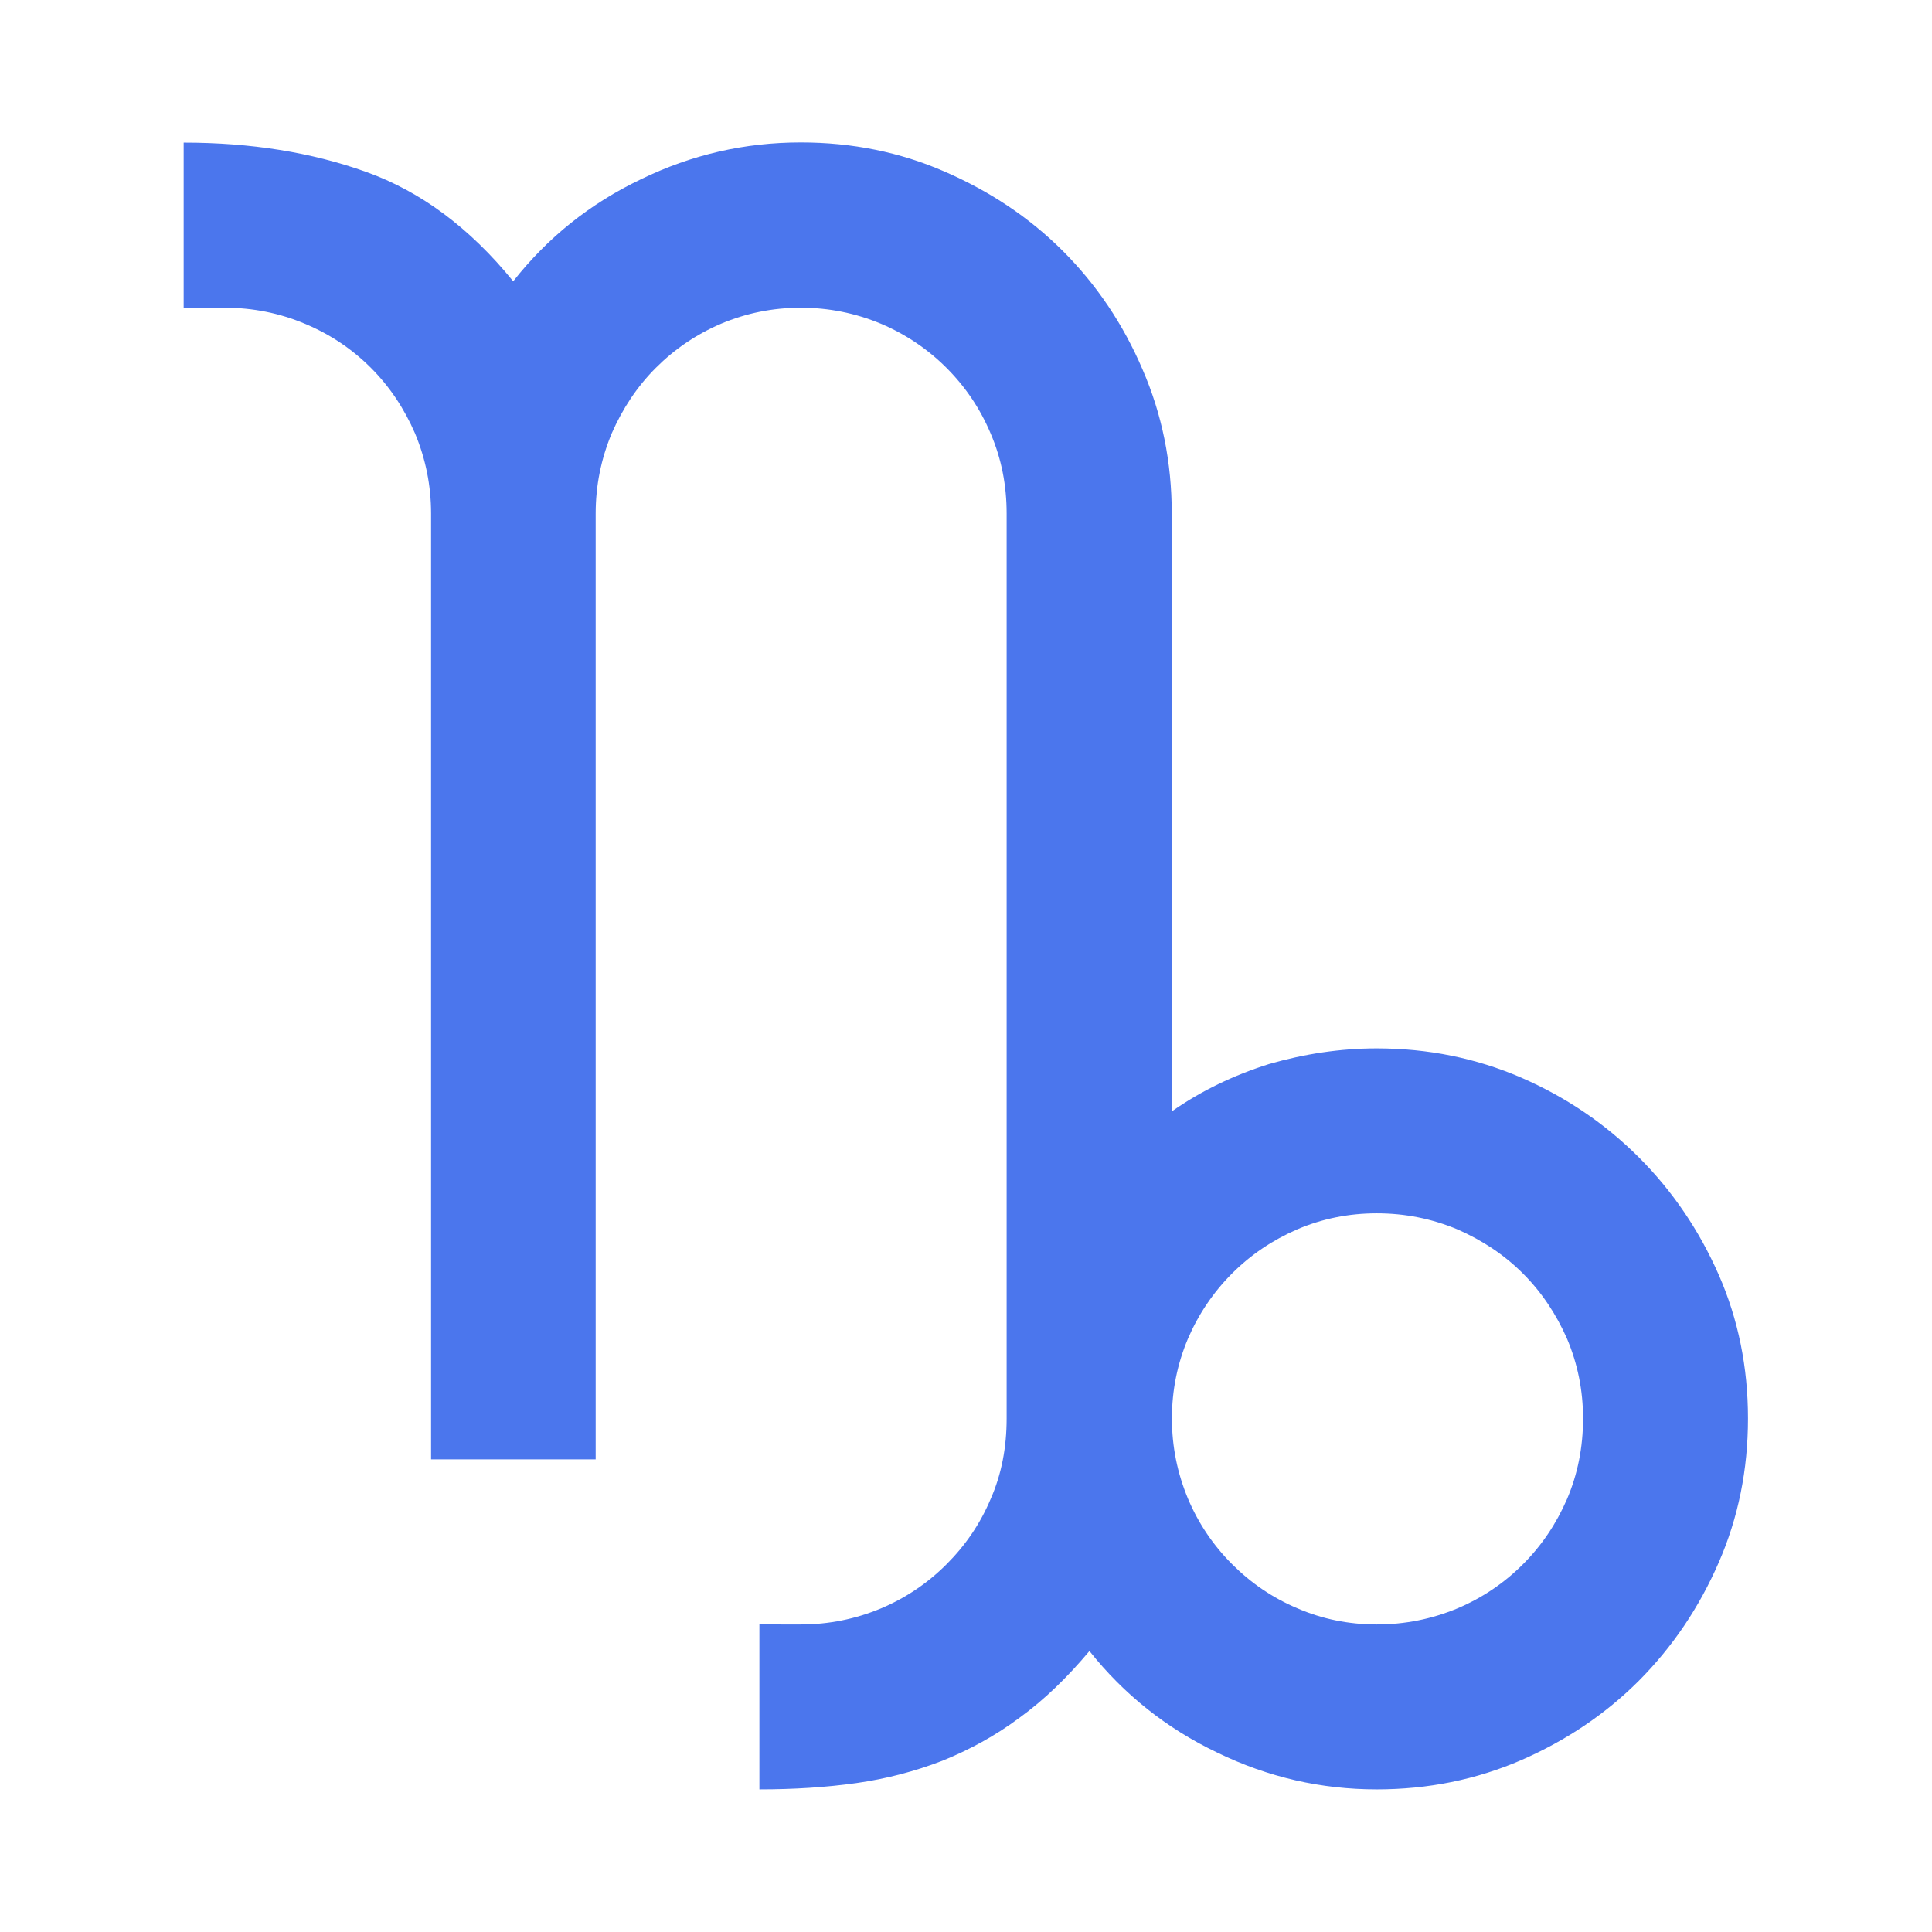 <?xml version="1.0" encoding="utf-8"?>
<!-- Generator: Adobe Illustrator 19.0.0, SVG Export Plug-In . SVG Version: 6.00 Build 0)  -->
<svg version="1.1" id="Layer_1" xmlns="http://www.w3.org/2000/svg" xmlns:xlink="http://www.w3.org/1999/xlink" x="0px" y="0px"
	 viewBox="481 -481.8 1133.9 1133.9" style="enable-background:new 481 -481.8 1133.9 1133.9;" xml:space="preserve">
<style type="text/css">
	.st0{fill:#4B76ED;}
</style>
<path id="XMLID_30_" class="st0" d="M1289,133.5c30.1,0,58.3,5.7,84.9,17.2c26.4,11.5,49.3,27.1,69,46.8s35.3,42.7,46.8,68.8
	c11.5,26.2,17.2,54.4,17.2,84.4c0,30.1-5.7,58.3-17.2,84.6c-11.5,26.4-27.1,49.5-46.8,69.3c-19.7,19.7-42.7,35.1-69,46.6
	c-26.6,11.5-54.8,17.2-84.9,17.2c-32.6,0-63.8-7.1-93.6-21.6c-29.8-14.2-54.8-34.2-75-59.6c-13.1,15.6-26.6,28.7-41.1,39.2
	c-14.2,10.6-29.4,18.8-45.2,25.2c-16.1,6.2-32.8,10.6-50.5,13.1s-36.7,3.7-56.9,3.7v-96.8H951c16.5,0,32.1-3.2,47-9.4
	c14.7-6.2,27.5-14.9,38.5-25.9s19.7-23.6,25.9-38.3c6.4-14.5,9.4-30.3,9.4-47.3v-531.1c0-16.5-3-32.1-9.4-47
	c-6.2-14.7-14.9-27.5-25.9-38.5s-23.9-19.7-38.5-25.9c-14.9-6.2-30.5-9.4-47-9.4s-32.1,3.2-46.8,9.4c-14.5,6.2-27.3,14.9-38.3,25.9
	S846.4-242,840-227.4c-6.2,14.9-9.4,30.5-9.4,47v555.1H734v-555.1c0-16.5-3.2-32.1-9.4-47c-6.4-14.7-14.9-27.5-25.9-38.5
	s-23.9-19.7-38.8-25.9c-14.7-6.2-30.5-9.4-47-9.4h-24.1v-96.9c39.5,0,75,5.7,107.1,17.2s60.8,32.8,86.3,64.2
	c20.2-25.7,45.2-45.7,75-59.9c29.8-14.5,61-21.6,93.8-21.6c30.1,0,58.3,5.7,84.6,17.2c26.4,11.5,49.5,26.8,69.3,46.6
	c19.7,19.7,35.3,42.9,46.6,69.3c11.5,26.4,17.2,54.6,17.2,84.6v351c17.4-12.2,36.5-21.3,57.1-27.8
	C1246.6,136.7,1267.7,133.5,1289,133.5L1289,133.5z M1289,471.6c16.7,0,32.3-3.2,47.3-9.4c14.7-6.2,27.5-14.9,38.5-25.9
	s19.5-23.6,25.9-38.3c6.2-14.5,9.4-30.3,9.4-47.3c0-16.5-3.2-32.1-9.4-46.8c-6.4-14.5-14.9-27.3-25.9-38.3s-23.9-19.5-38.5-25.9
	c-14.9-6.2-30.5-9.4-47.3-9.4c-16.5,0-32.1,3.2-46.6,9.4c-14.7,6.4-27.3,14.9-38.3,25.9s-19.7,23.9-25.9,38.3
	c-6.2,14.7-9.4,30.3-9.4,46.8s3.2,32.1,9.4,47c6.2,14.7,14.9,27.5,25.9,38.5s23.6,19.7,38.3,25.9
	C1256.9,468.4,1272.5,471.6,1289,471.6L1289,471.6z"/>
</svg>
